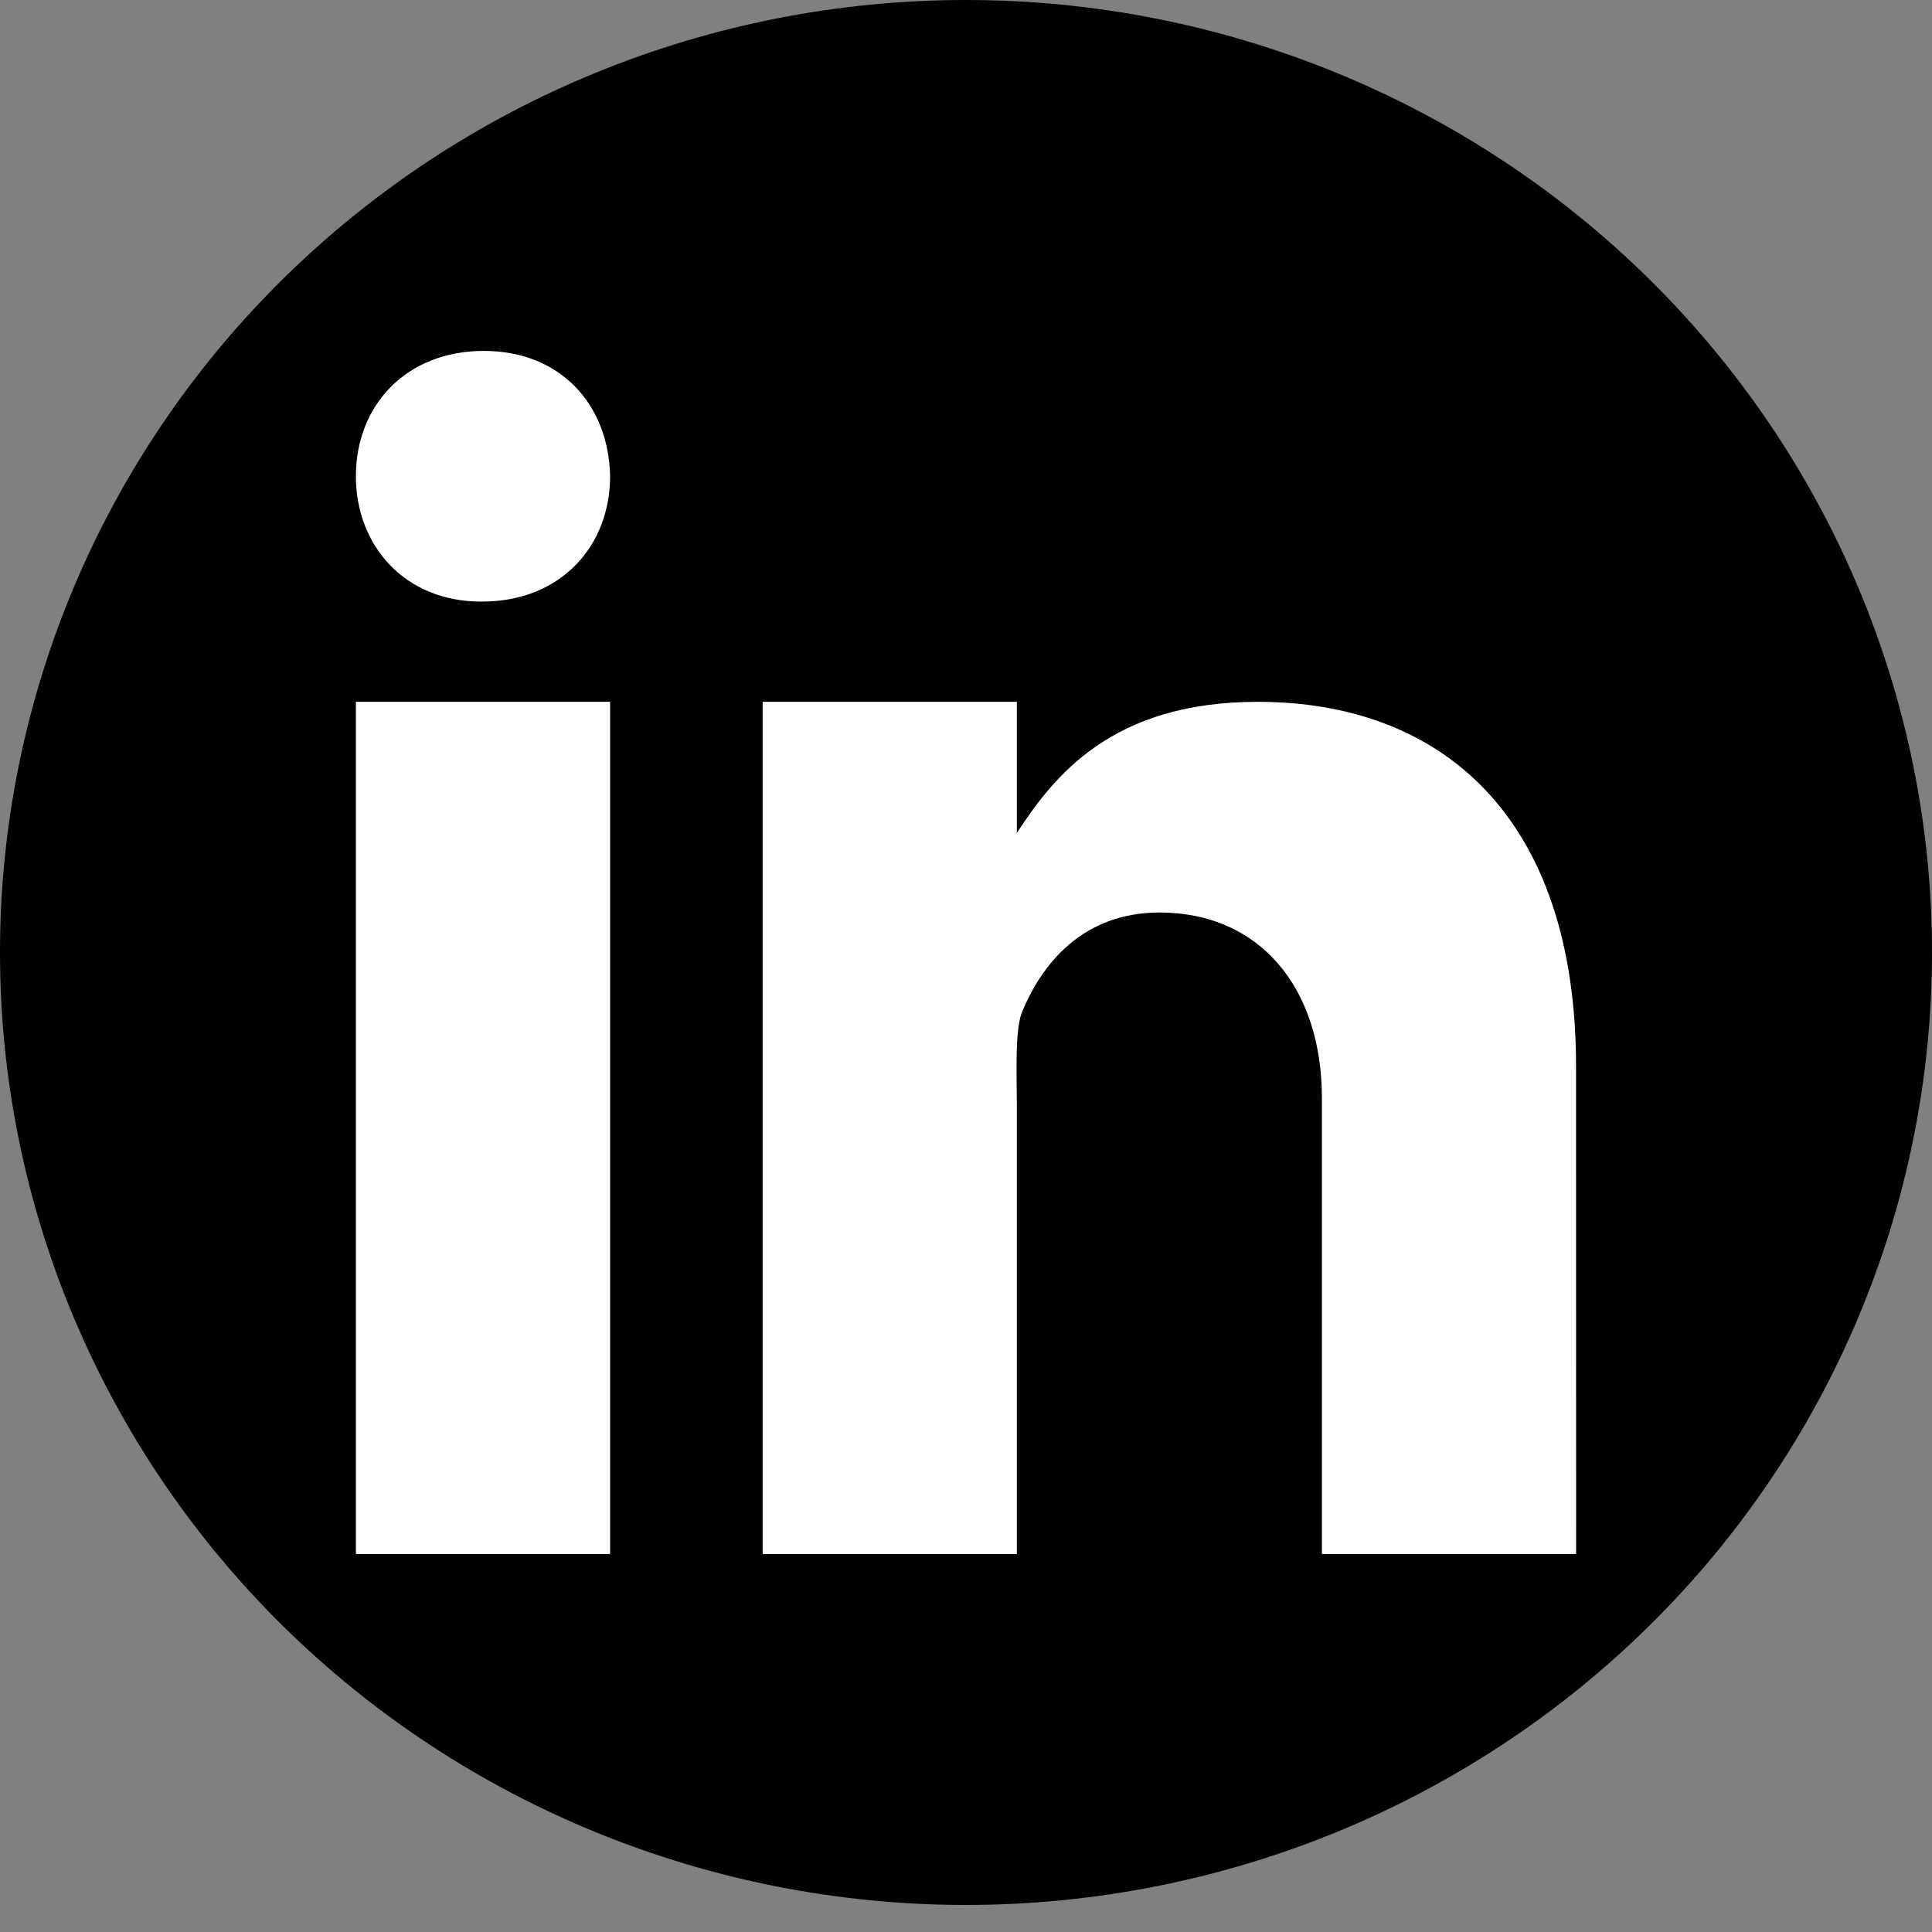 <svg fill="none" height="38" viewBox="0 0 38 38" width="38" xmlns="http://www.w3.org/2000/svg"><rect x="0" y="0" width="38" height="38" fill="#808080" stroke="none"/><path d="m19 0c-5.039 0-9.872 1.974-13.435 5.487s-5.565 8.278-5.565 13.247 2.002 9.733 5.565 13.247c3.563 3.513 8.396 5.487 13.435 5.487s9.872-1.974 13.435-5.487c3.563-3.513 5.565-8.278 5.565-13.247s-2.002-9.733-5.565-13.247-8.396-5.487-13.435-5.487z" fill="#000"/><path d="m7 13.804h5v16.762h-5zm2.485-1.972h-.028c-1.492 0-2.457-1.096-2.457-2.466 0-1.399.995-2.464 2.514-2.464 1.521 0 2.458 1.065 2.486 2.464 0 1.369-.965 2.466-2.515 2.466zm21.515 18.733h-5v-8.971c0-2.167-1.225-3.646-3.192-3.646-1.501 0-2.313.998-2.707 1.962-.144.345-.101 1.3-.101 1.782v8.874h-5v-16.762h5v2.579c.721-1.1 1.85-2.579 4.738-2.579 3.578 0 6.261 2.218 6.261 7.172z" fill="#fff"/></svg>